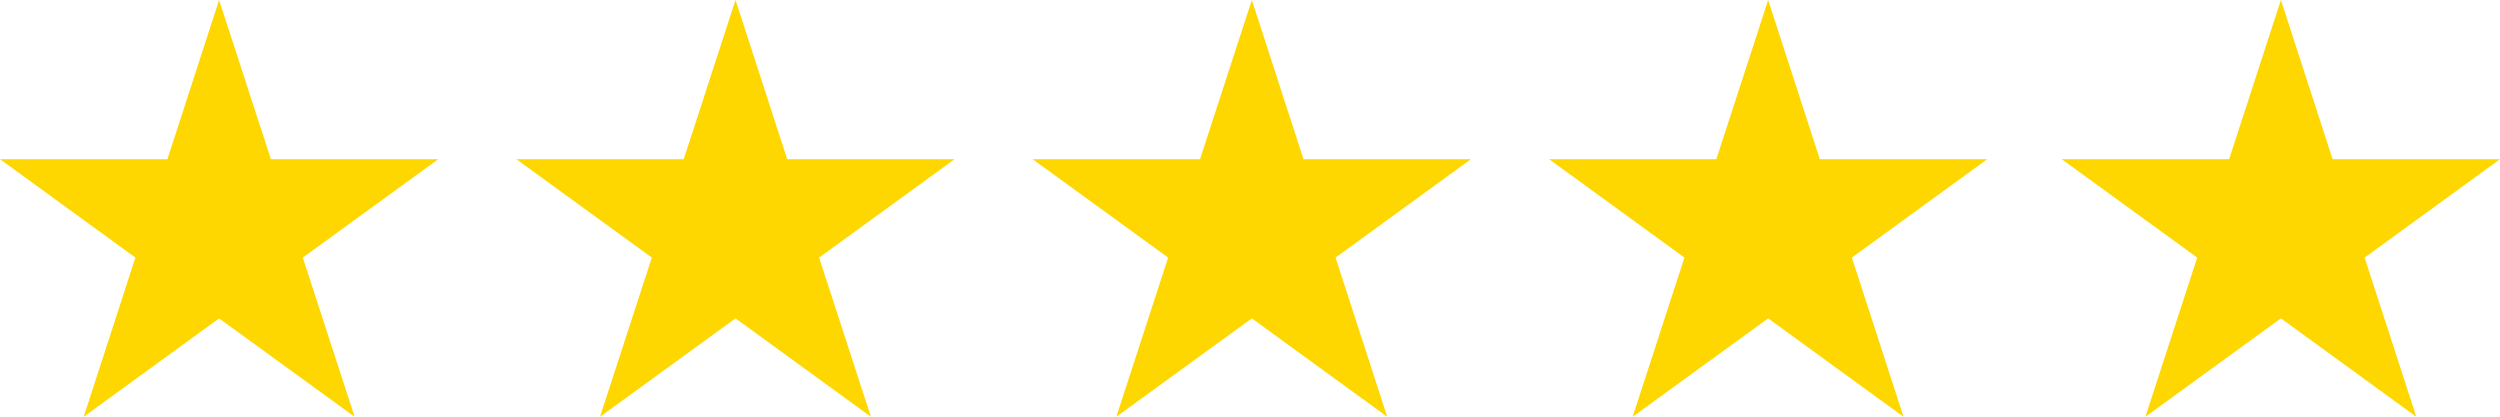 <?xml version="1.0" encoding="UTF-8"?>
<svg id="Layer_2" data-name="Layer 2" xmlns="http://www.w3.org/2000/svg" viewBox="0 0 197.41 32.91">
  <defs>
    <style>
      .cls-1 {
        fill: gold;
      }
    </style>
  </defs>
  <g id="Layer_1-2" data-name="Layer 1">
    <g>
      <polygon class="cls-1" points="17.3 0 21.39 12.57 34.61 12.57 23.91 20.34 28 32.91 17.3 25.14 6.61 32.91 10.69 20.34 0 12.57 13.22 12.57 17.3 0"/>
      <polygon class="cls-1" points="58.08 0 62.16 12.57 75.38 12.57 64.68 20.34 68.77 32.91 58.08 25.14 47.38 32.91 51.47 20.34 40.77 12.57 53.99 12.57 58.08 0"/>
      <polygon class="cls-1" points="98.85 0 102.93 12.57 116.15 12.57 105.46 20.34 109.54 32.91 98.85 25.14 88.15 32.91 92.24 20.34 81.54 12.57 94.76 12.57 98.85 0"/>
      <polygon class="cls-1" points="139.62 0 143.7 12.57 156.92 12.57 146.23 20.34 150.31 32.91 139.62 25.14 128.92 32.91 133.01 20.34 122.32 12.57 135.53 12.57 139.62 0"/>
      <polygon class="cls-1" points="180.11 0 184.19 12.57 197.41 12.57 186.72 20.34 190.8 32.91 180.11 25.14 169.41 32.91 173.5 20.34 162.8 12.57 176.02 12.57 180.11 0"/>
    </g>
  </g>
</svg>